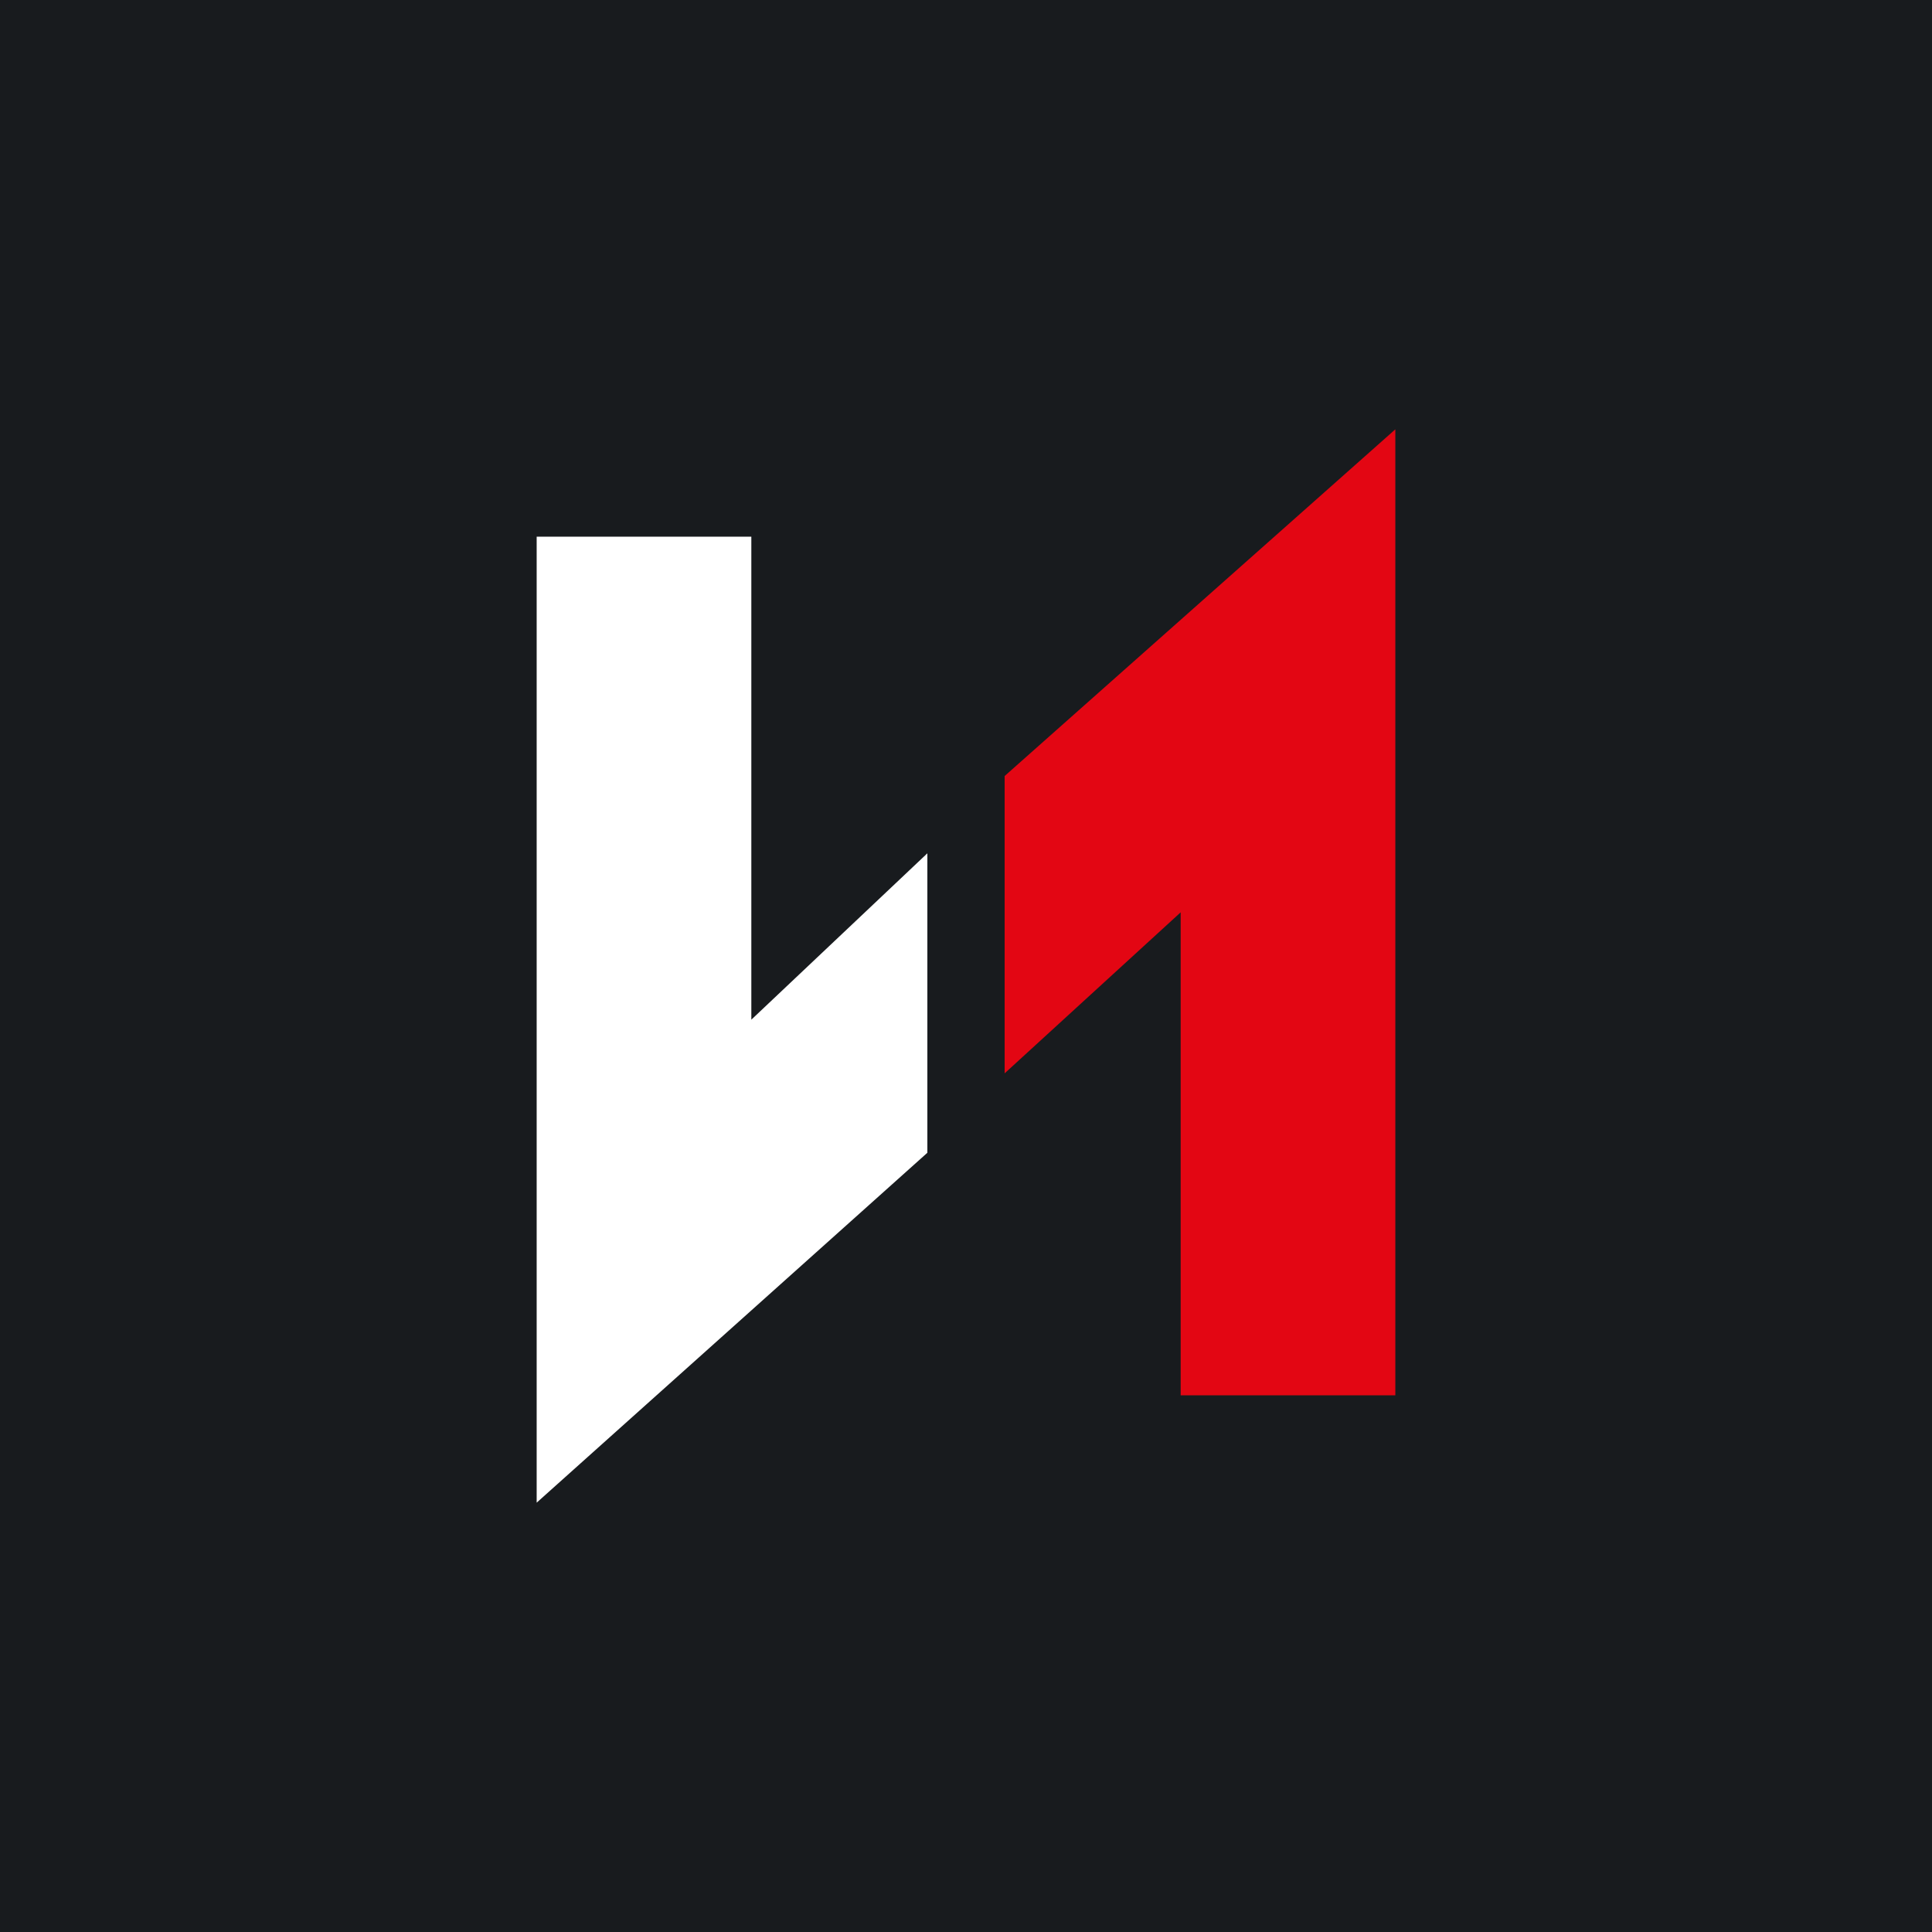 <!-- by TradingView --><svg width="18" height="18" viewBox="0 0 18 18" xmlns="http://www.w3.org/2000/svg"><path fill="#181B1E" d="M0 0h18v18H0z"/><path d="M8.64 7.95 7 9.5V5H5v9l3.64-3.26v-2.8Z" fill="#fff"/><path d="M9.36 7.23V10L11 8.5V13h2V4L9.36 7.23Z" fill="#E30613"/></svg>